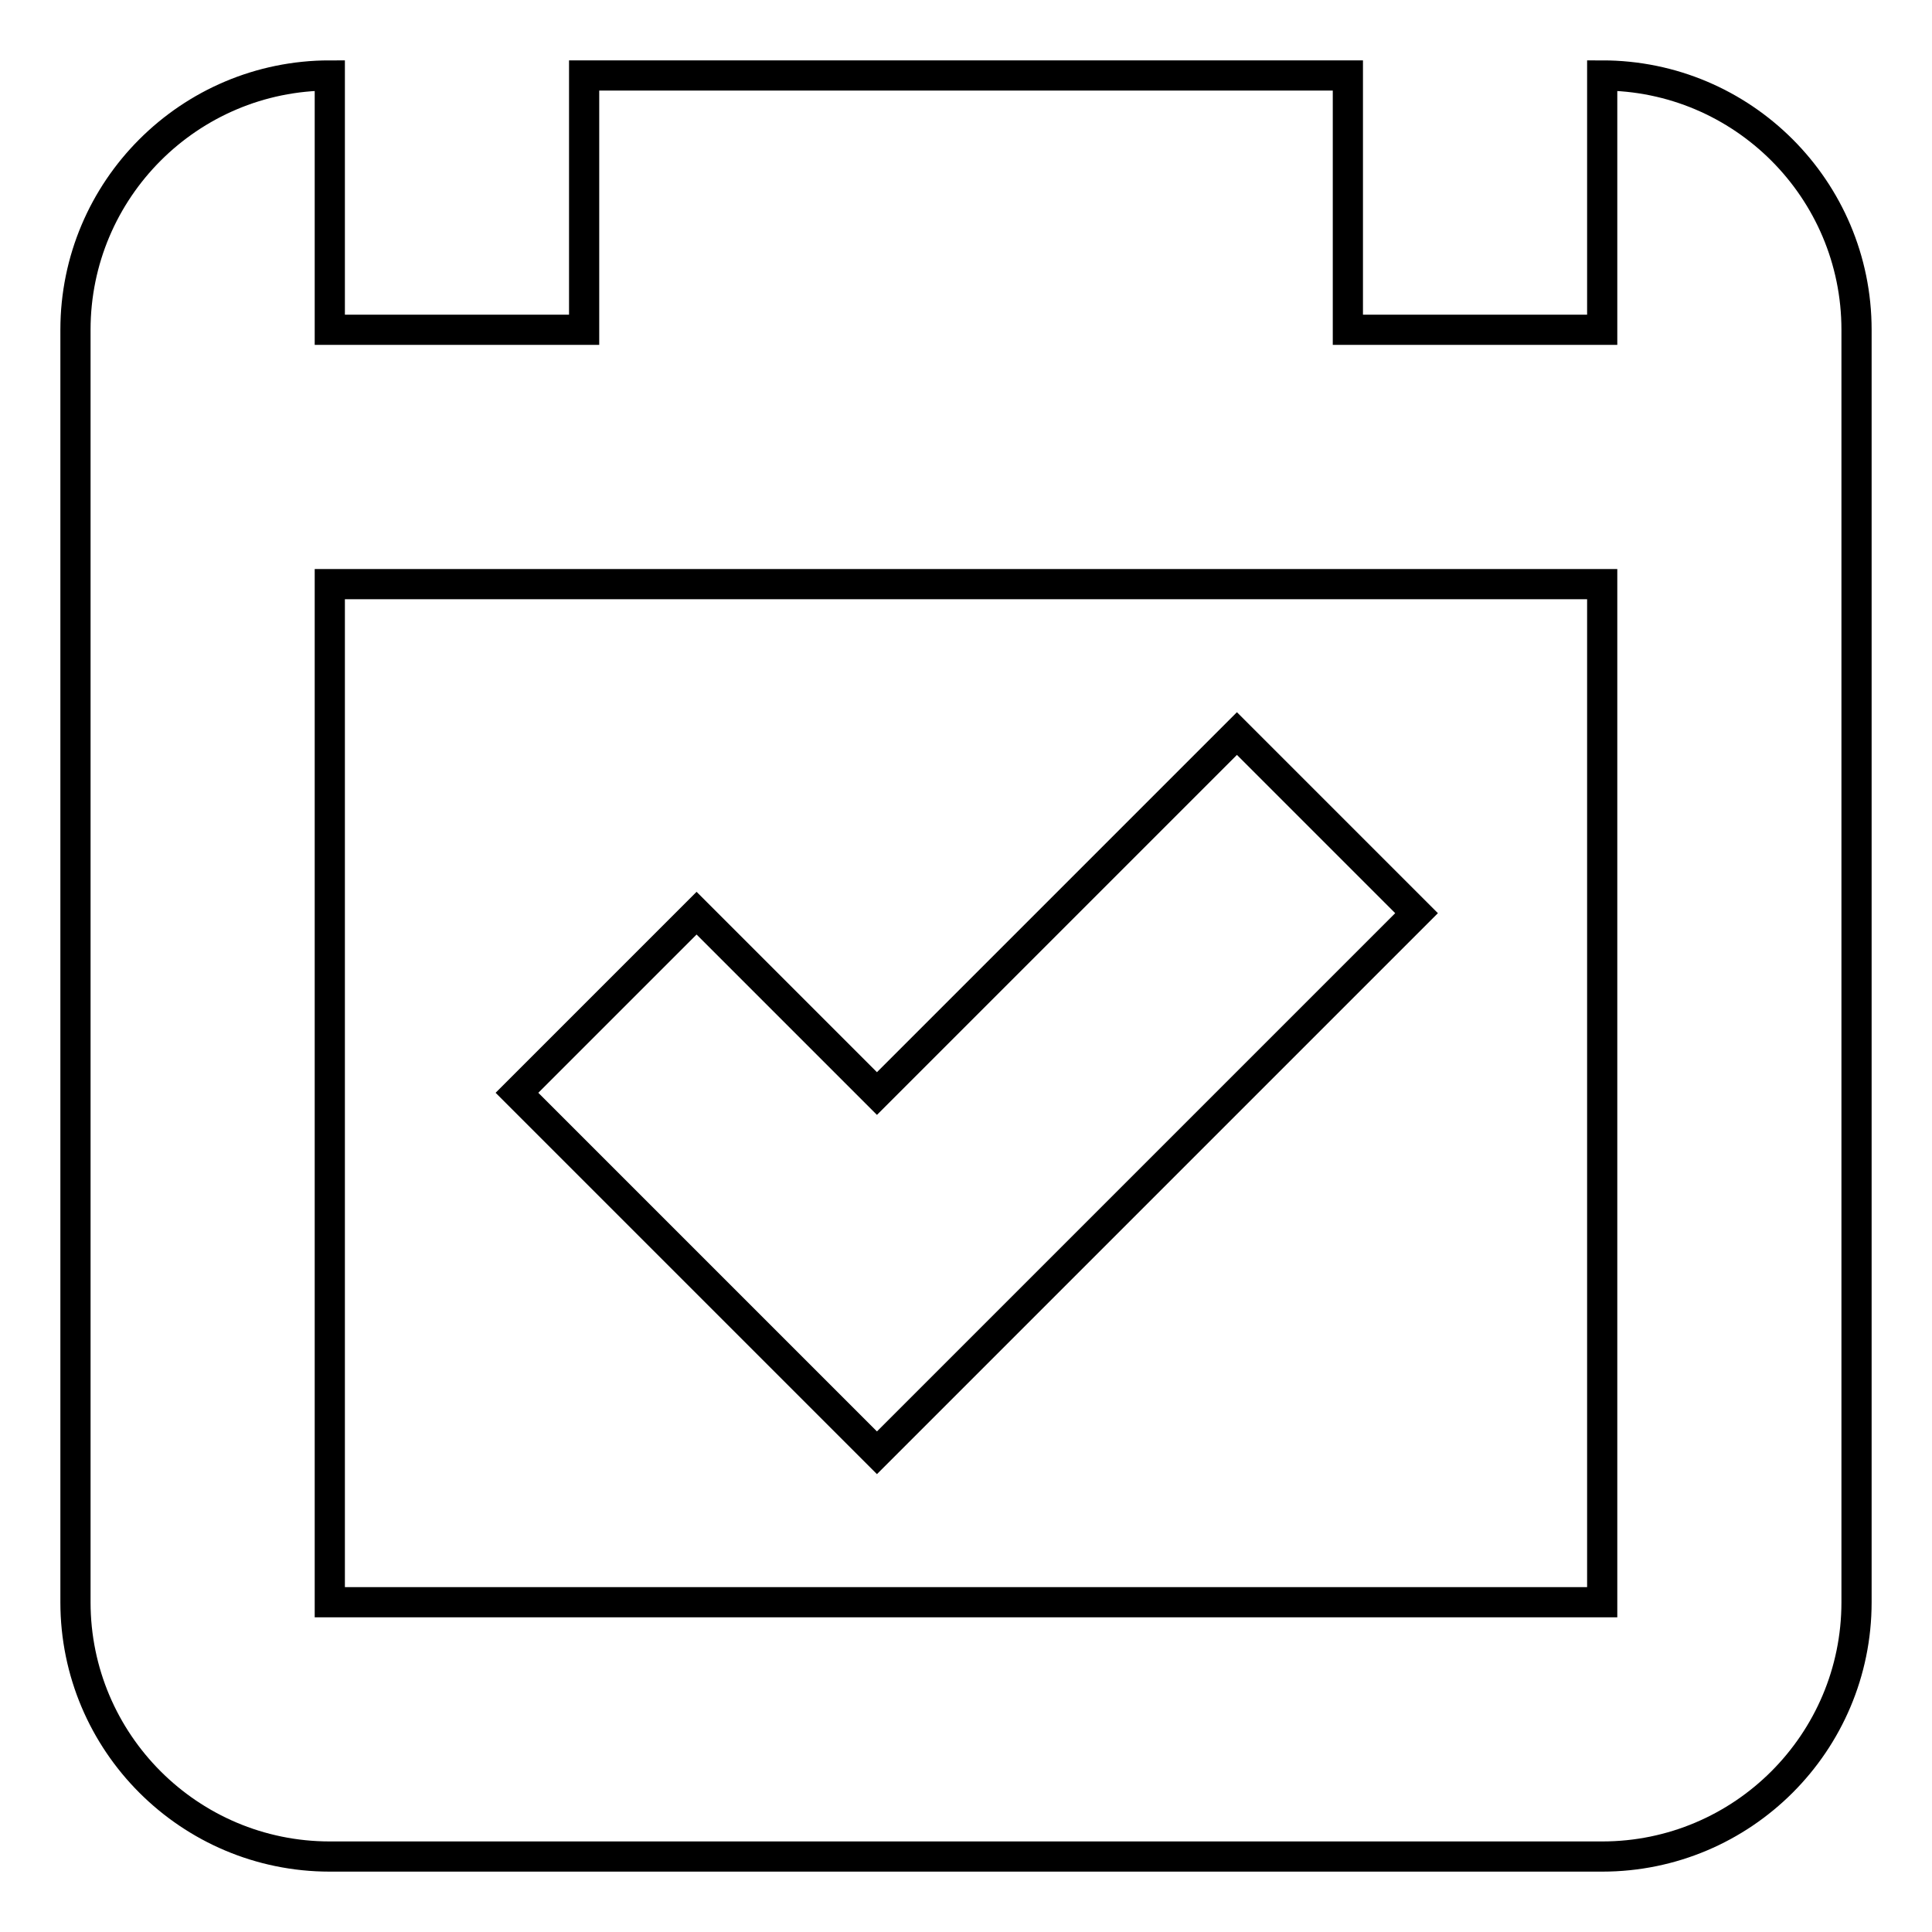 <?xml version="1.0" encoding="utf-8"?>
<!-- Svg Vector Icons : http://www.onlinewebfonts.com/icon -->
<!DOCTYPE svg PUBLIC "-//W3C//DTD SVG 1.1//EN" "http://www.w3.org/Graphics/SVG/1.1/DTD/svg11.dtd">
<svg version="1.1" xmlns="http://www.w3.org/2000/svg" xmlns:xlink="http://www.w3.org/1999/xlink" x="0px" y="0px" viewBox="0 0 256 256" enable-background="new 0 0 256 256" xml:space="preserve">
<g> <path stroke-width="4" fill-opacity="0" stroke="#000000"  d="M212.3,10v33.7h-33.7V10H77.4v33.7H43.7V10C25.1,10,10,25.1,10,43.7v168.6c0,18.6,15.1,33.7,33.7,33.7 h168.6c18.6,0,33.7-15.1,33.7-33.7V43.7C246,25.1,230.9,10,212.3,10z M212.3,212.3H43.7V77.4h168.6V212.3z"/> <path stroke-width="4" fill-opacity="0" stroke="#000000"  d="M187.7,121l-23.8-23.8l-47.7,47.7L92.3,121l-23.8,23.8l47.7,47.7L187.7,121z"/></g>
</svg>